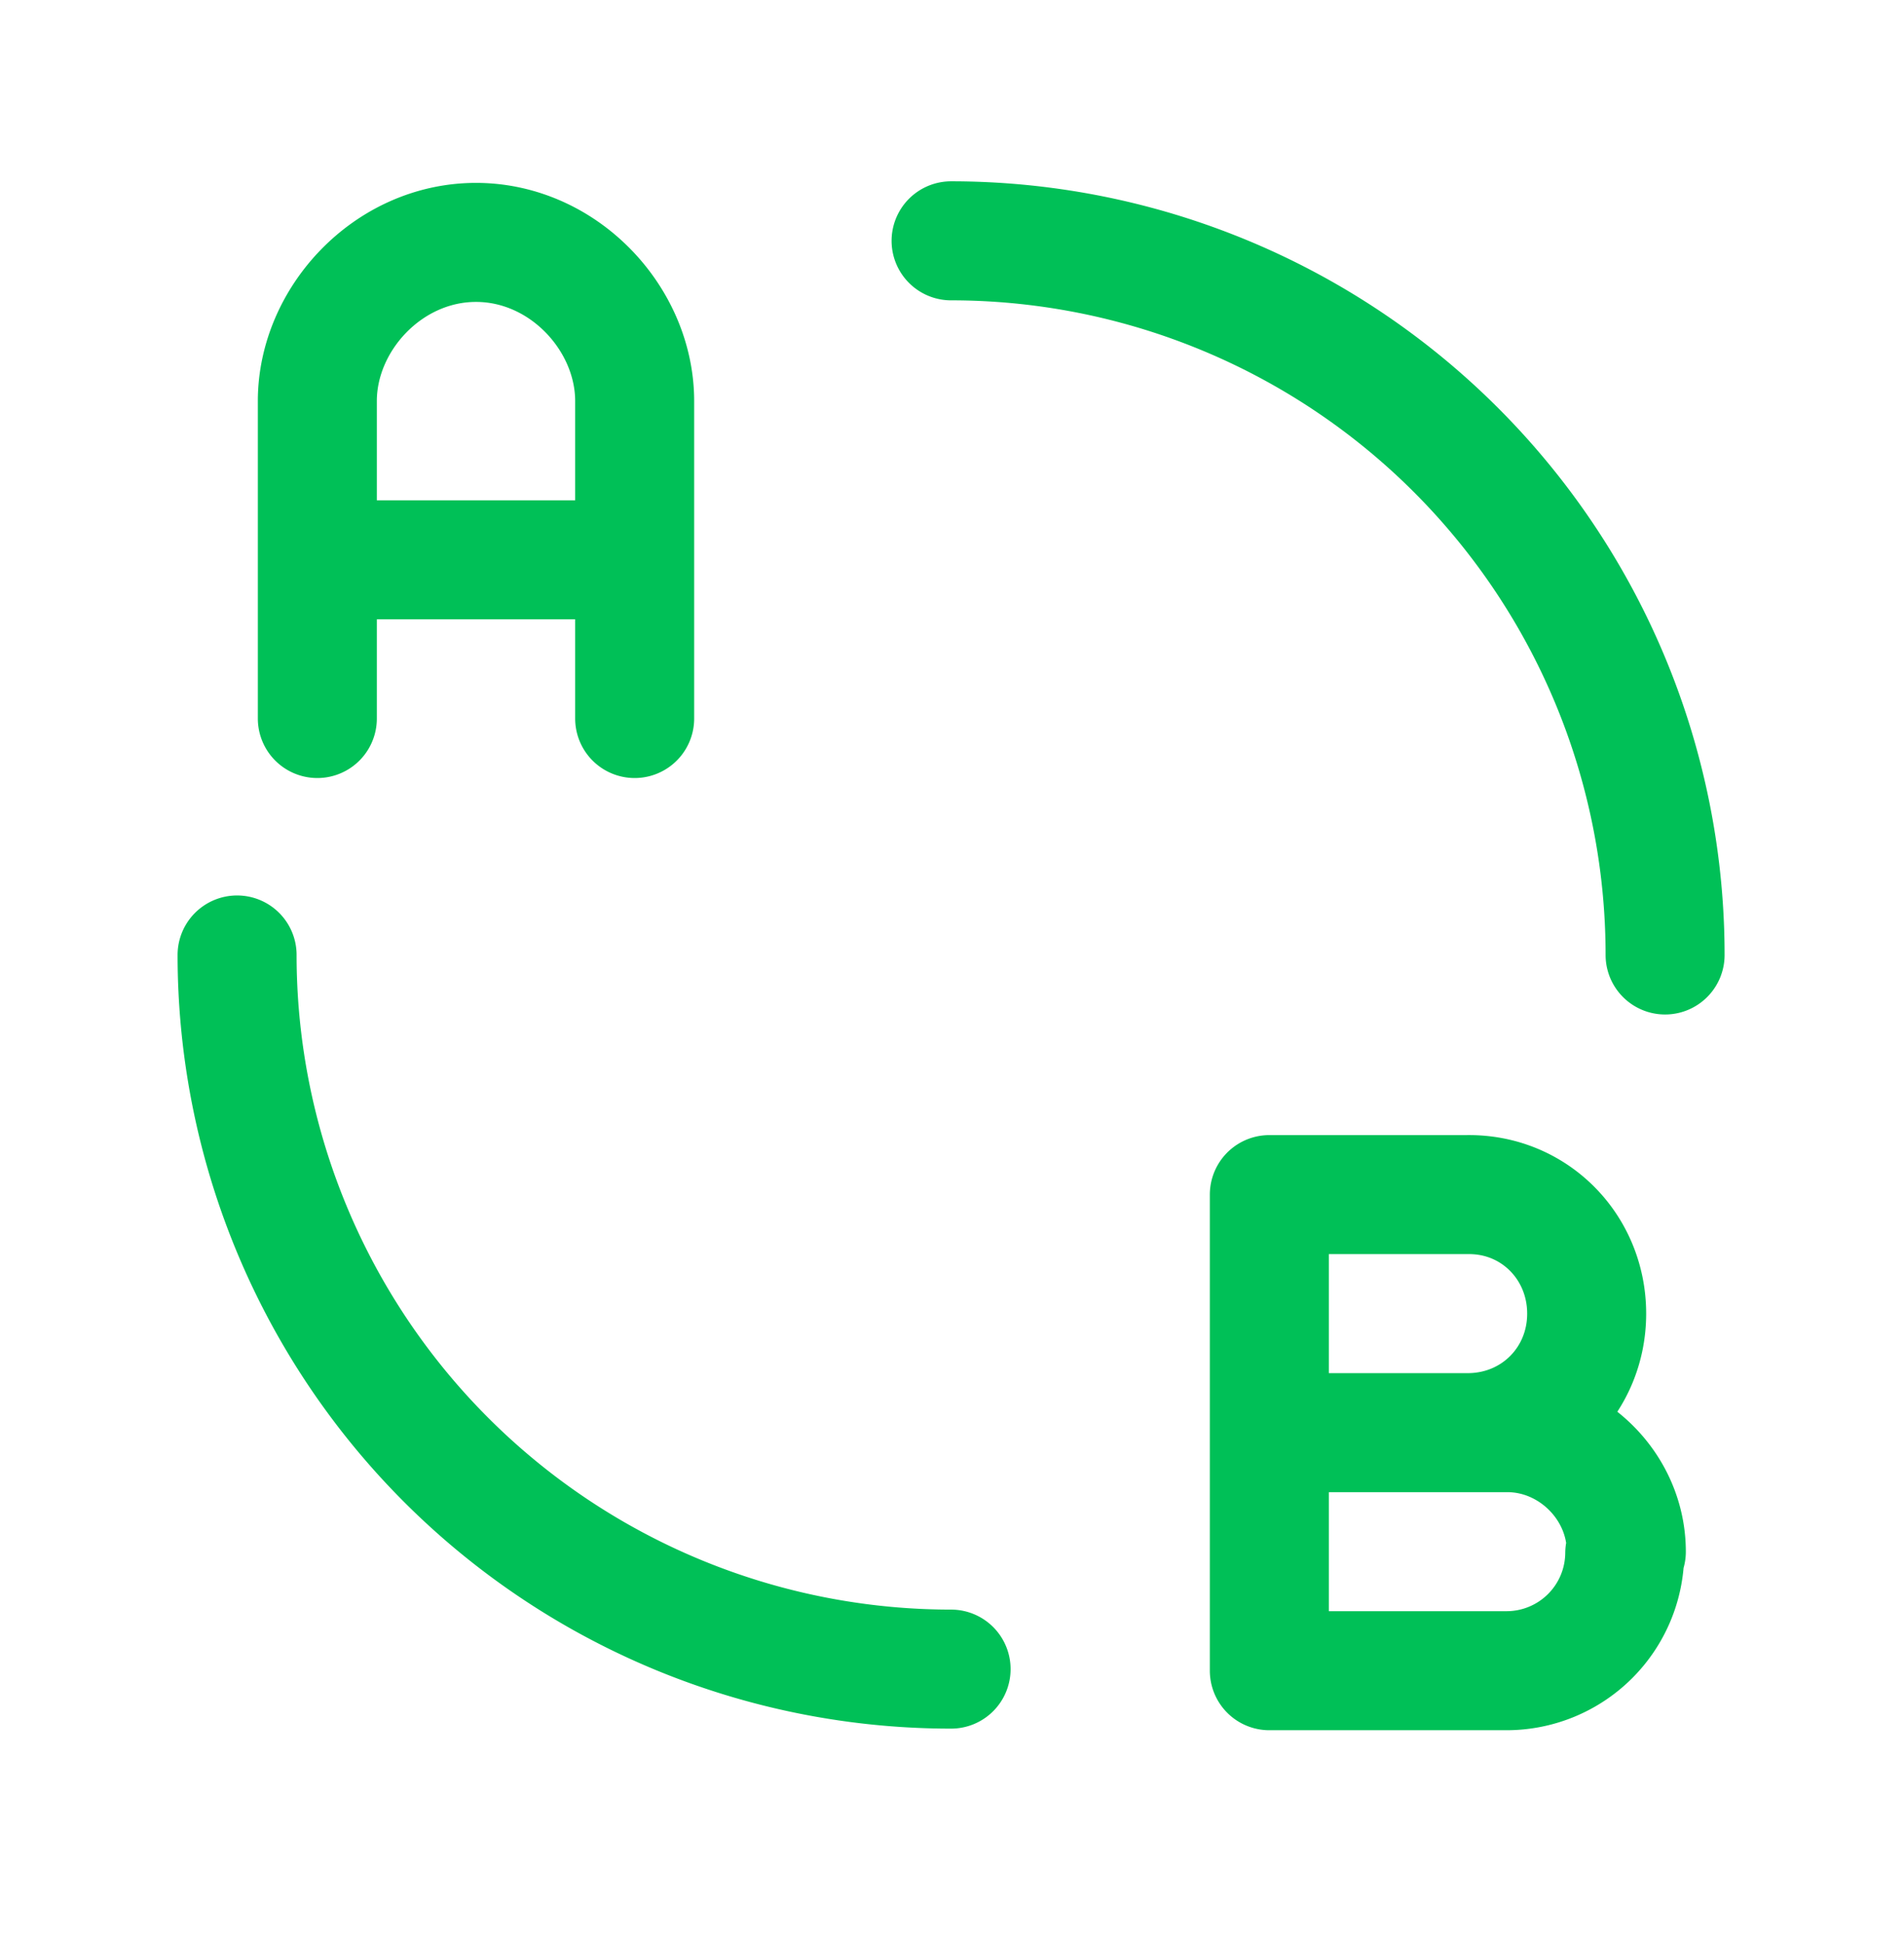 <svg xmlns="http://www.w3.org/2000/svg" width="48" height="49" fill="none"><path stroke="#00C057" stroke-linecap="round" stroke-linejoin="round" stroke-width="3" d="M32 36.11h6c1.62 0 3 1.36 3 3l-.04.04A2.98 2.98 0 0 1 38 42.11h-6v-6Zm0 0h5c1.68 0 3-1.32 3-3s-1.32-3.02-3-3h-5v6Zm-24-18v-8c0-2.073 1.79-4 4-4s4 1.927 4 4v8M5.977 24.07a18 18 0 0 0 18 18m18-18a18 18 0 0 0-18-18M16 14.11H8"/></svg>